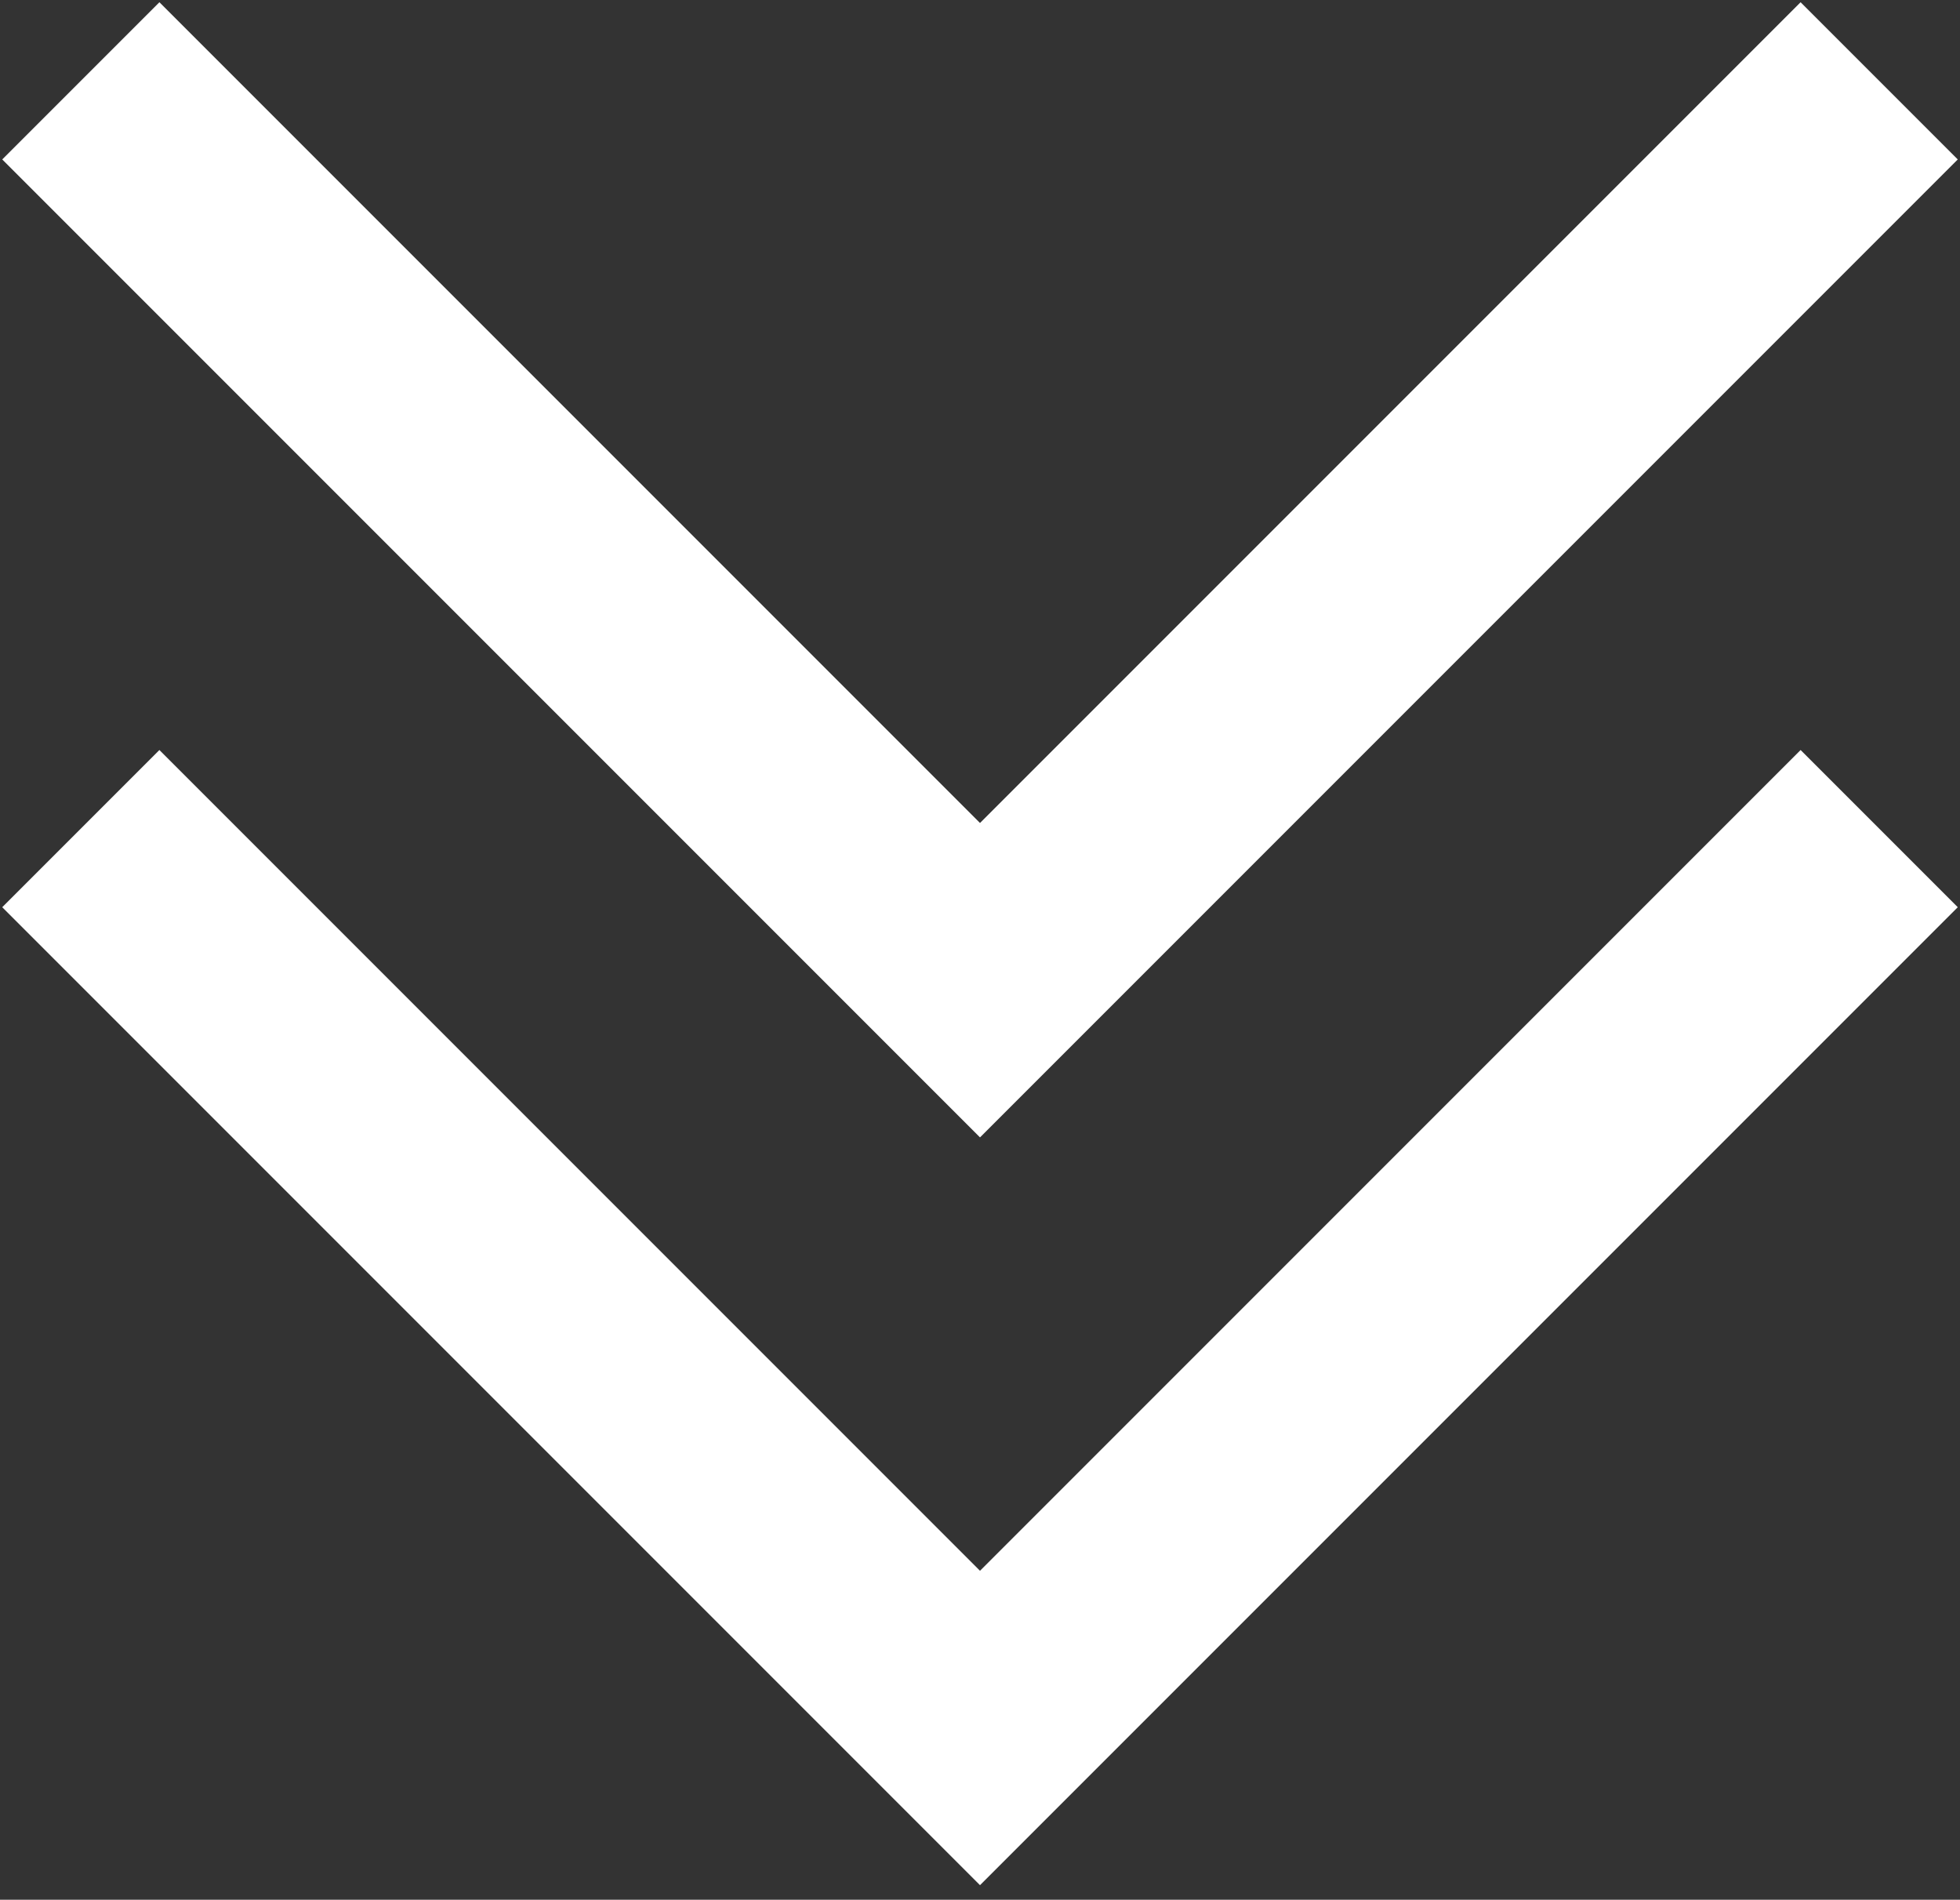 <?xml version="1.0" encoding="UTF-8"?> <svg xmlns="http://www.w3.org/2000/svg" width="97" height="94" viewBox="0 0 97 94" fill="none"><rect x="0" y="0" width="97" height="94" fill="#333333" stroke="none"/><path d="M4 4L48.5 48.5L93 4" stroke="white" stroke-width="11"></path><path d="M4 41L48.5 85.5L93 41" stroke="white" stroke-width="11"></path></svg> 